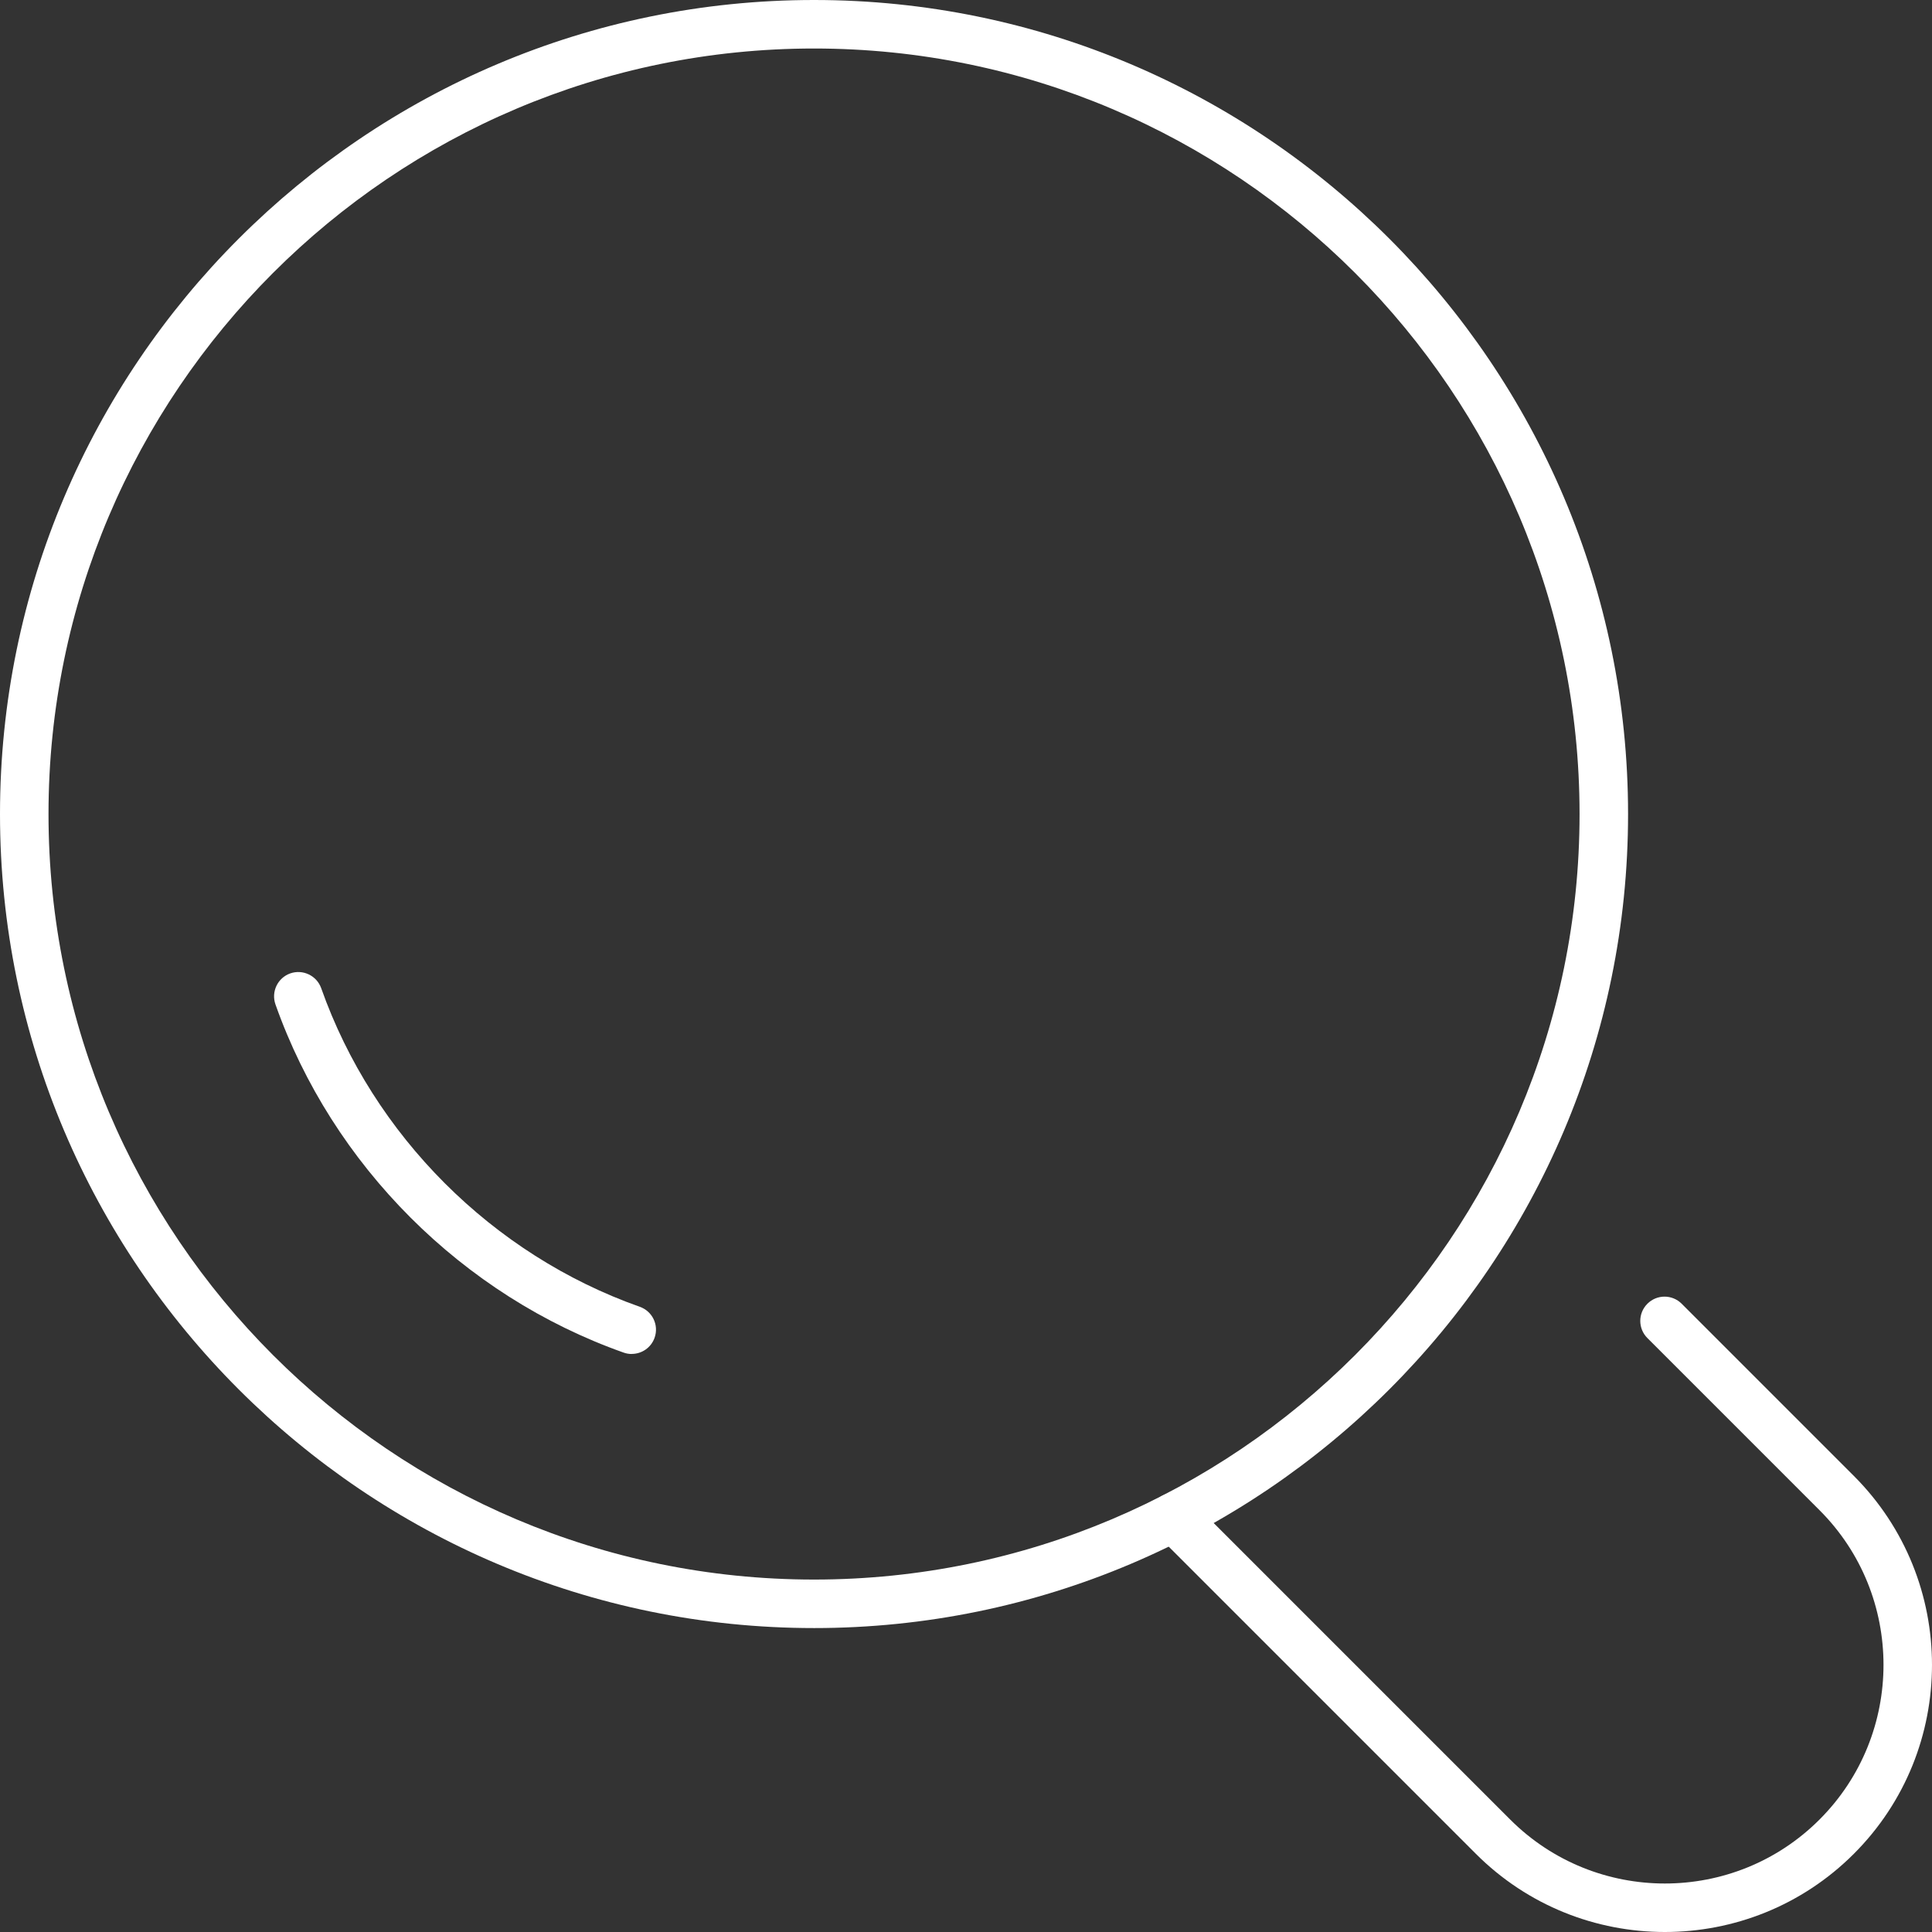 <svg xmlns="http://www.w3.org/2000/svg" id="Capa_2" data-name="Capa 2" viewBox="0 0 278.8 278.8"><rect x="0" y="0" width="278.8" height="278.8" fill="#333333" stroke="none"/><defs><style> .cls-1 { fill: #fff; stroke-width: 0px; } </style></defs><g id="Capa_1-2" data-name="Capa 1"><g id="transparency"><path class="cls-1" d="M117.47,234.94C52.7,234.94,0,182.25,0,117.47S52.7,0,117.47,0s117.47,52.7,117.47,117.47-52.7,117.47-117.47,117.47ZM117.47,7C56.56,7,7,56.56,7,117.47s49.56,110.47,110.47,110.47,110.47-49.56,110.47-110.47S178.39,7,117.47,7Z"></path><path class="cls-1" d="M240.25,278.8c-9.88,0-19.75-3.76-27.27-11.28l-46.11-46.11c-1.37-1.37-1.37-3.58,0-4.95,1.37-1.37,3.58-1.37,4.95,0l46.11,46.11c12.31,12.31,32.34,12.31,44.64,0,12.31-12.31,12.31-32.34,0-44.64l-24.84-24.84c-1.37-1.37-1.37-3.58,0-4.95,1.37-1.37,3.58-1.37,4.95,0l24.84,24.84c15.04,15.04,15.04,39.51,0,54.54-7.52,7.52-17.39,11.28-27.27,11.28Z"></path><path class="cls-1" d="M91.17,195.39c-.39,0-.78-.06-1.17-.2-23.25-8.22-42.03-27-50.25-50.25-.64-1.82.31-3.82,2.13-4.47,1.82-.64,3.82.31,4.47,2.13,7.52,21.27,24.71,38.46,45.98,45.98,1.82.64,2.78,2.64,2.13,4.47-.51,1.44-1.86,2.33-3.3,2.33Z"></path></g></g></svg>
